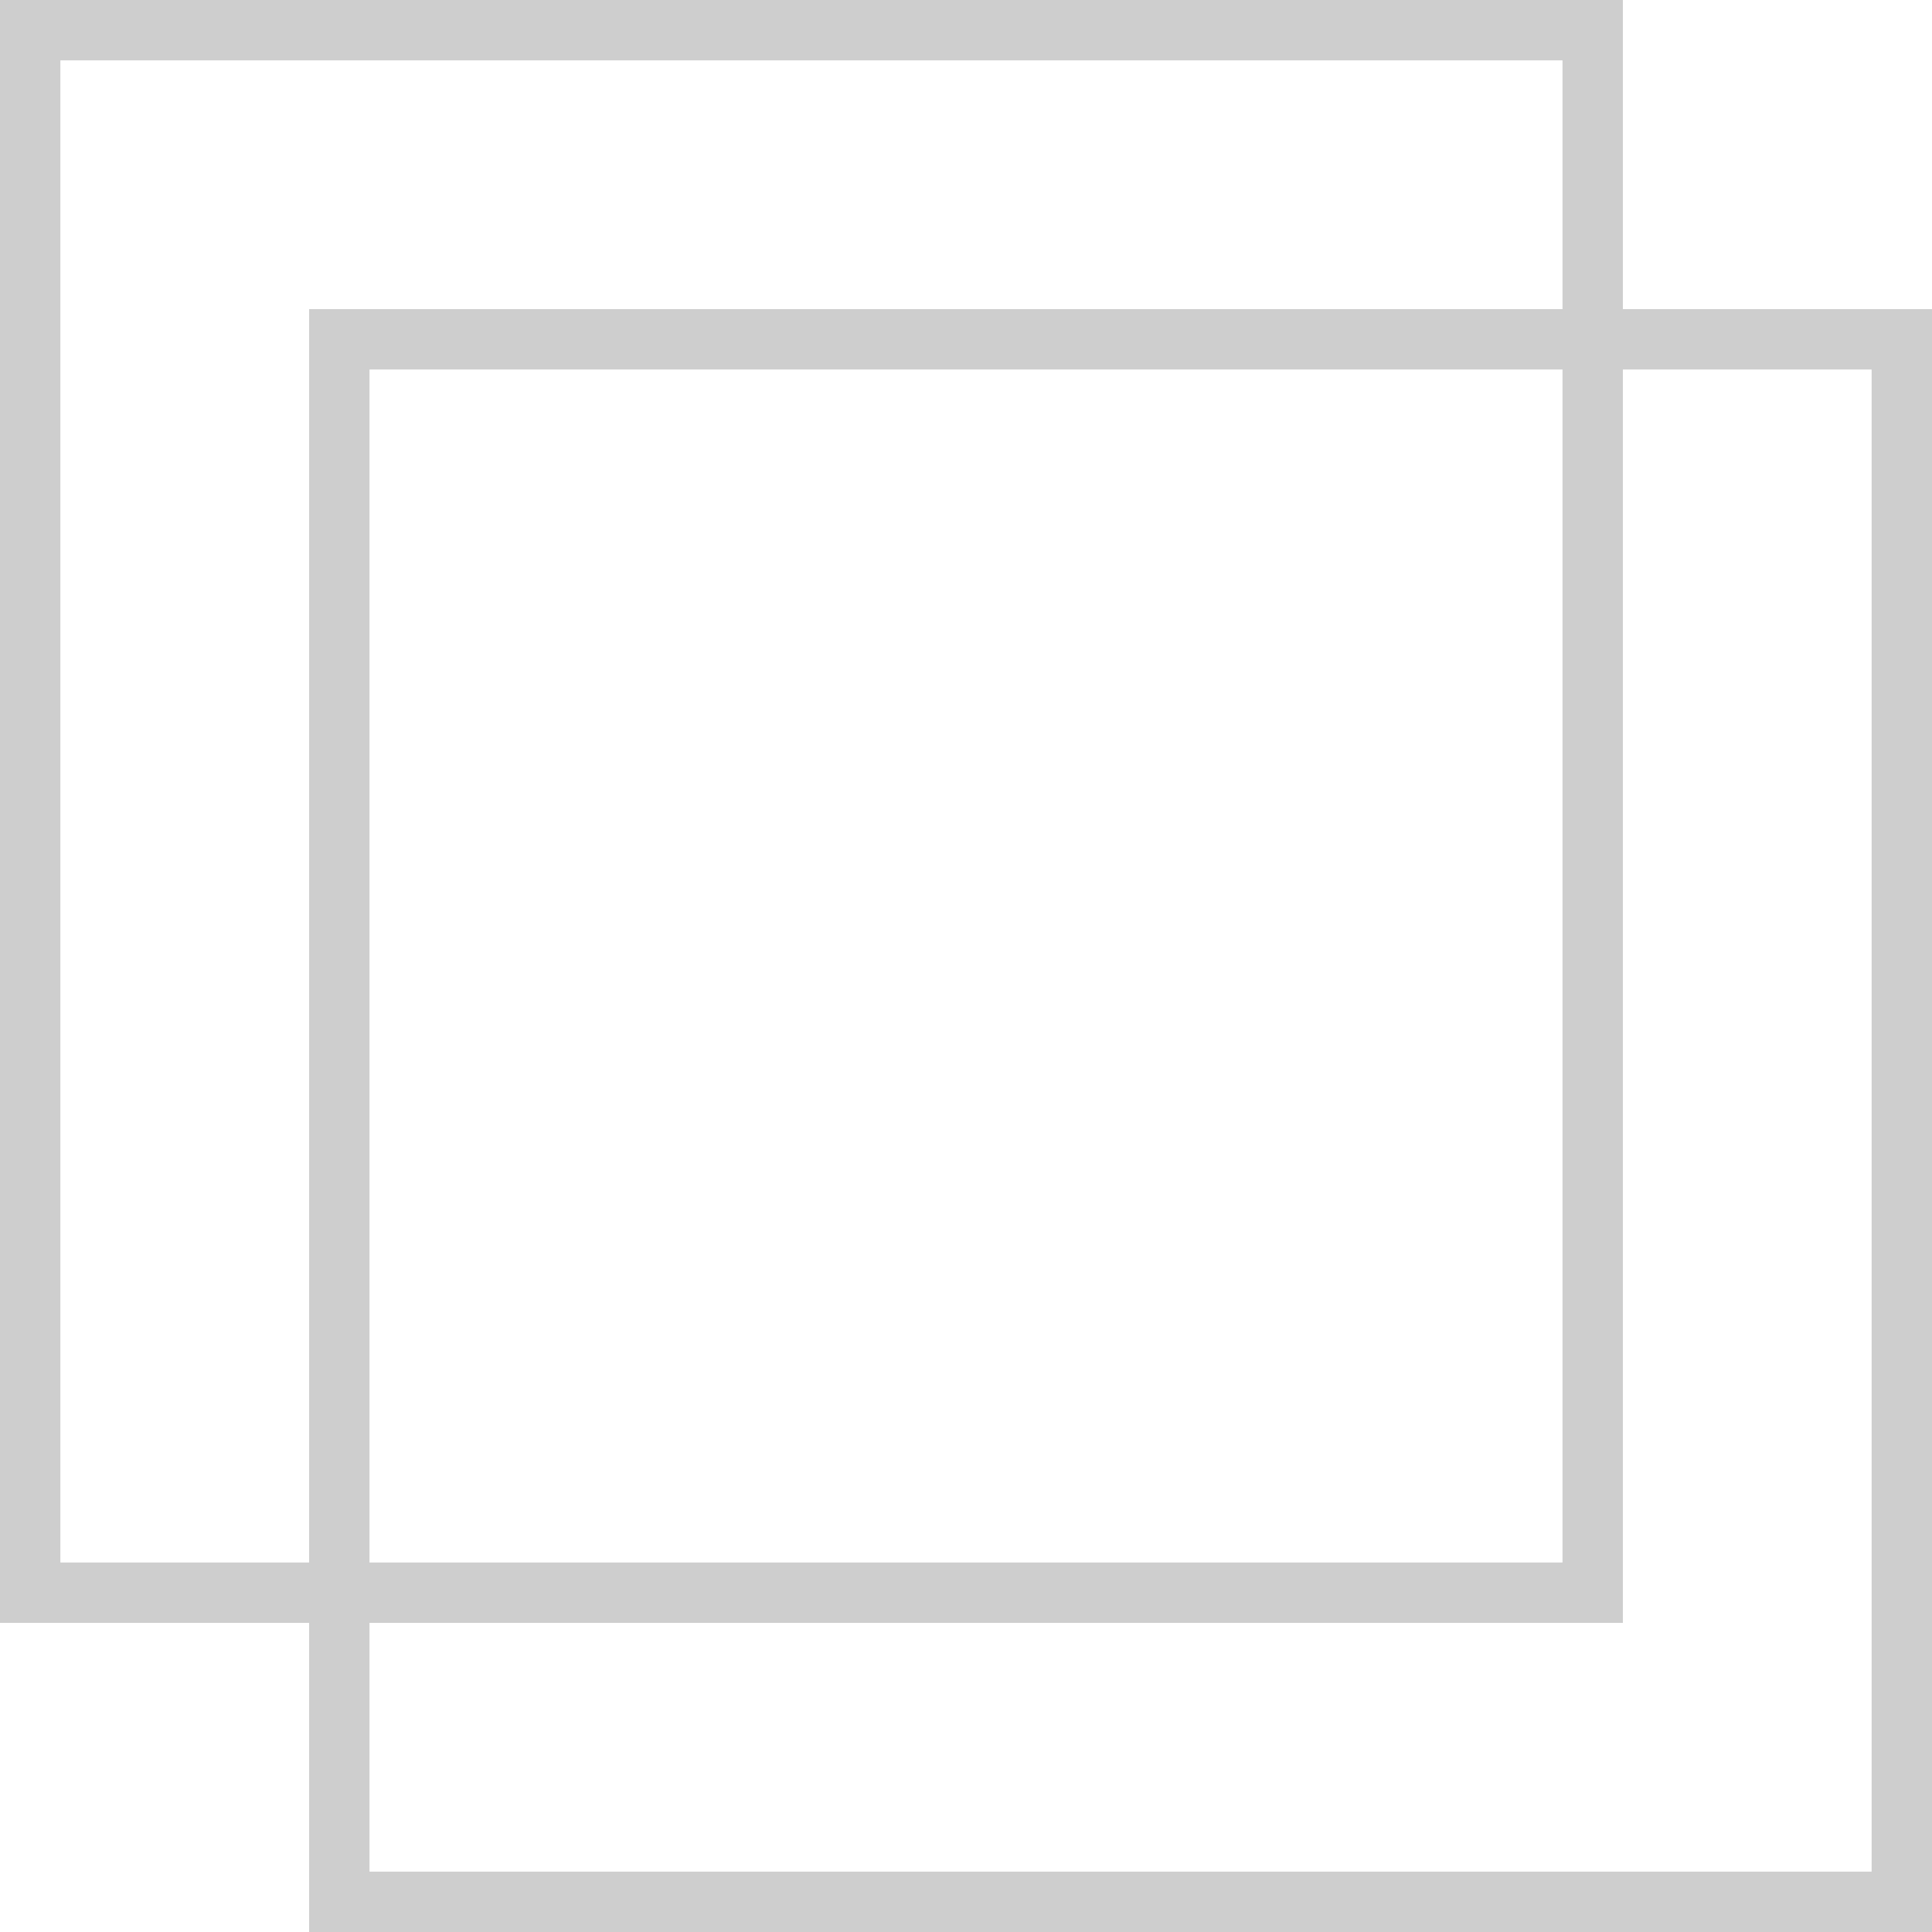 <?xml version="1.0" encoding="UTF-8"?> <svg xmlns="http://www.w3.org/2000/svg" width="32" height="32" viewBox="0 0 32 32" fill="none"> <rect x="0.5" y="0.5" width="25.88" height="25.88" stroke="#CECECE"></rect> <rect x="5.62" y="5.62" width="25.88" height="25.88" stroke="#CECECE"></rect> </svg> 